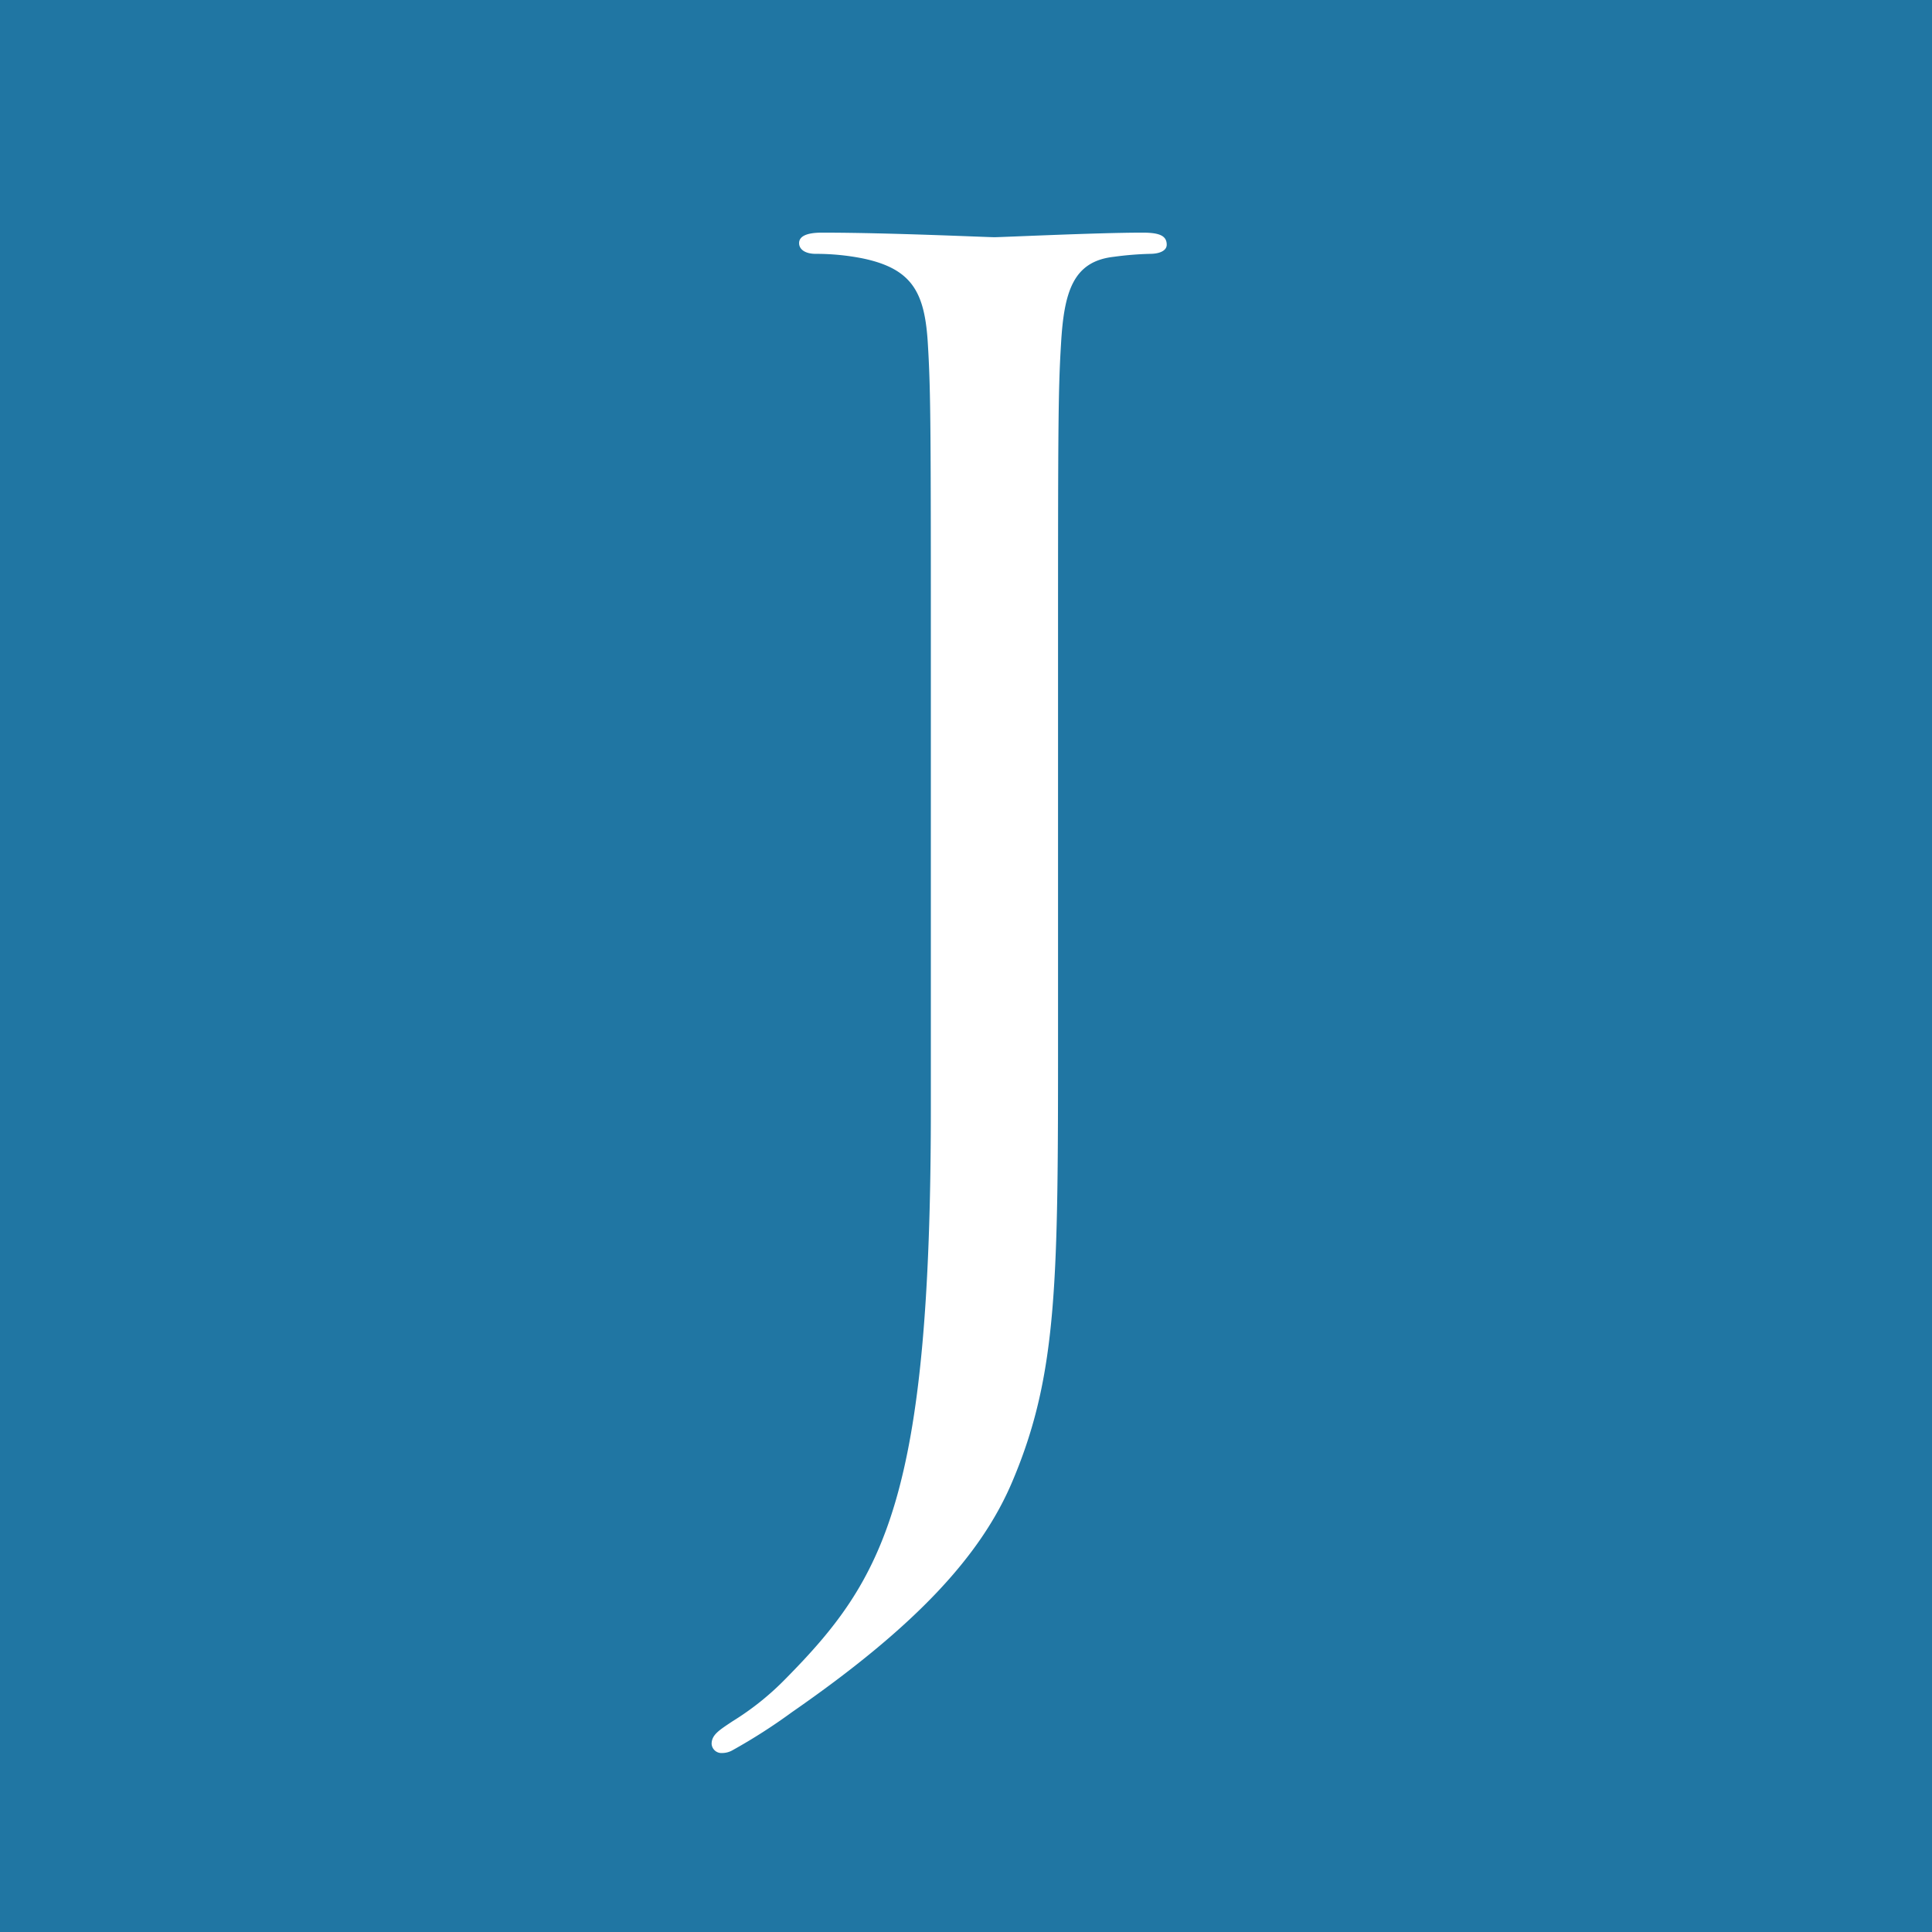 <svg xmlns="http://www.w3.org/2000/svg" width="72" height="72" viewBox="0 0 72 72"><rect width="72" height="72" fill="#2076a3"/><path d="M39.43,38.55c0,9.13,0,12.63-1.69,16.63-1.18,2.82-3.67,5.47-8.23,8.63a21.114,21.114,0,0,1-2.2,1.41.787.787,0,0,1-.4.11.366.366,0,0,1-.39-.34c0-.34.28-.51.79-.85a10.342,10.342,0,0,0,1.97-1.58c3.67-3.72,5.41-6.71,5.41-21.26V25.02c0-8.8,0-10.37-.11-12.18-.11-1.92-.56-2.82-2.43-3.21a8.956,8.956,0,0,0-1.75-.17c-.4,0-.62-.17-.62-.4s.23-.39.85-.39c2.54,0,6.15.17,6.43.17s3.83-.17,5.52-.17c.62,0,.9.11.9.45,0,.23-.28.34-.62.34a12.168,12.168,0,0,0-1.35.11c-1.52.17-1.86,1.3-1.97,3.27-.11,1.8-.11,3.38-.11,12.18V38.55Z" fill="#fff"/></svg>